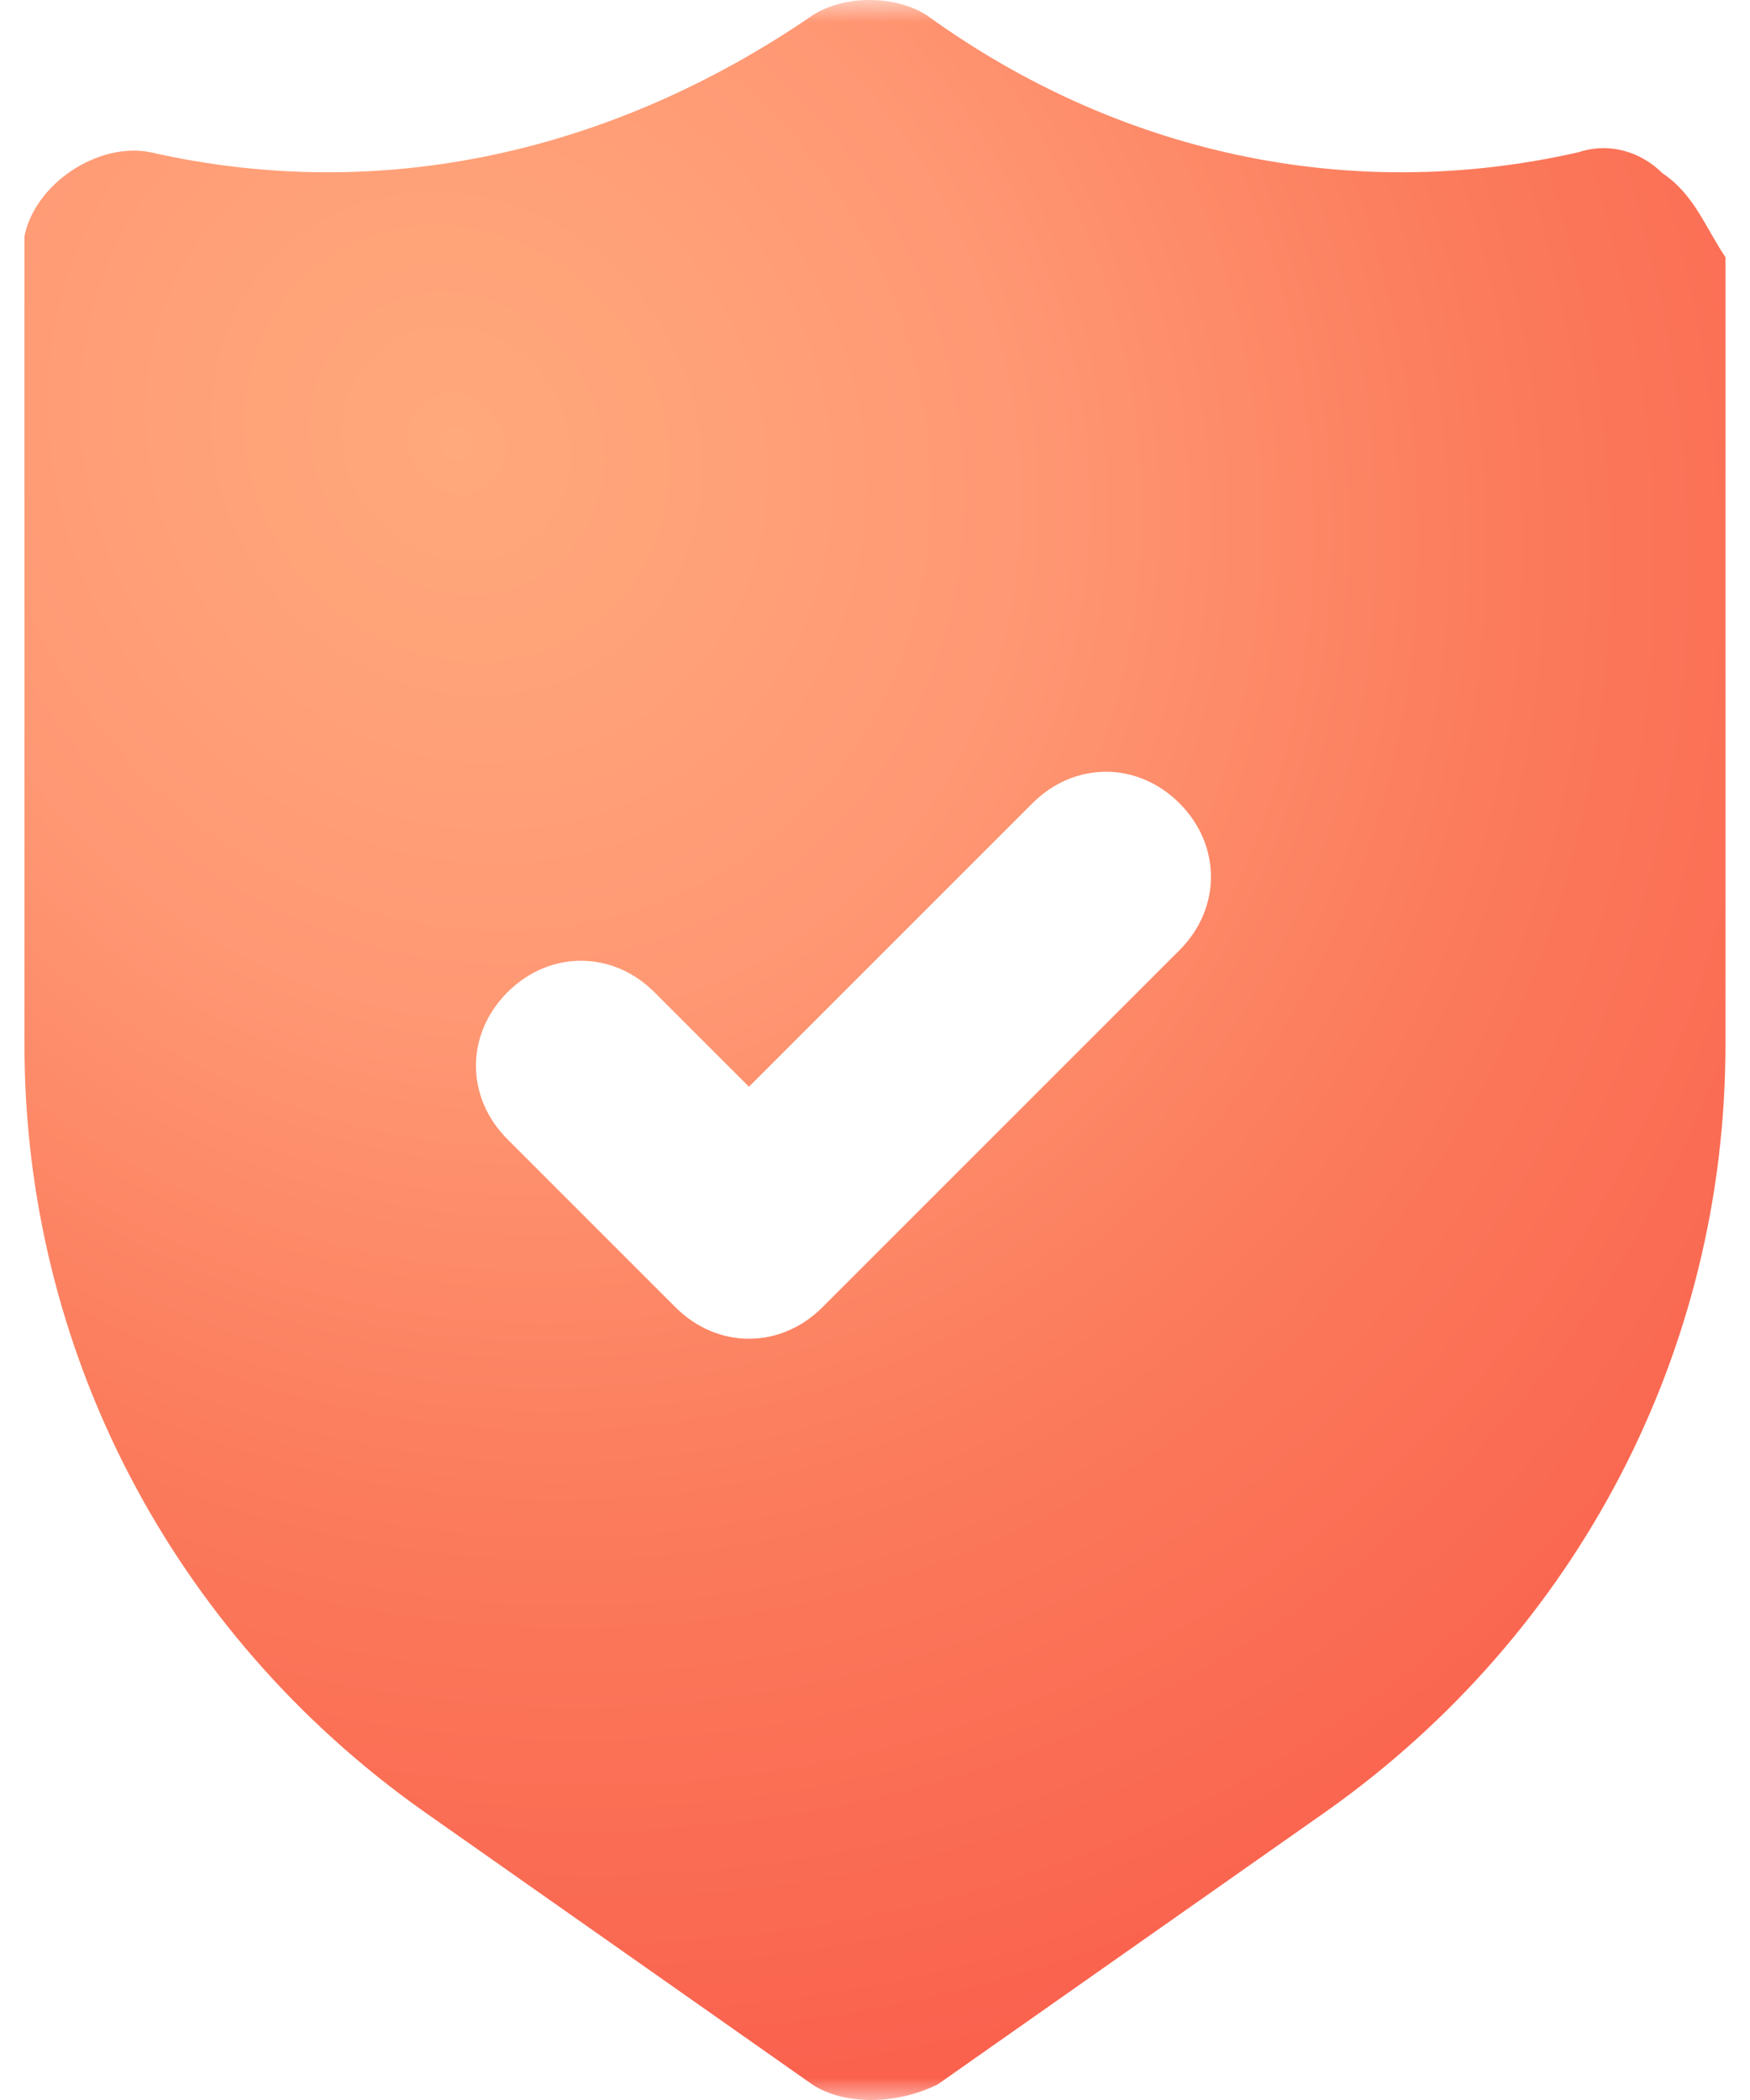 <svg width="40" height="48" viewBox="0 0 40 48" fill="none" xmlns="http://www.w3.org/2000/svg">
<g clip-path="url(#clip0_2406_13141)">
<mask id="mask0_2406_13141" style="mask-type:luminance" maskUnits="userSpaceOnUse" x="0" y="0" width="40" height="48">
<path d="M40 0H0V48H40V0Z" fill="white"/>
</mask>
<g mask="url(#mask0_2406_13141)">
<path d="M37.999 3.96C37.519 3.48 36.799 3.24 36.079 3.48C30.799 4.68 25.519 3.48 21.199 0.36C20.479 -0.12 19.279 -0.12 18.559 0.36C13.999 3.48 8.719 4.68 3.439 3.48C2.239 3.24 0.799 4.2 0.559 5.4C0.559 5.64 0.559 5.64 0.559 5.88V23.88C0.559 30.84 3.919 37.32 9.679 41.4L18.559 47.64C19.279 48.12 20.479 48.12 21.439 47.64L30.319 41.4C36.079 37.32 39.439 30.84 39.439 23.88V5.88C38.959 5.16 38.719 4.44 37.999 3.96ZM26.959 21.72L18.799 29.88C17.839 30.84 16.399 30.84 15.439 29.88L11.599 26.04C10.639 25.08 10.639 23.64 11.599 22.68C12.559 21.72 13.999 21.72 14.959 22.68L17.119 24.84L23.599 18.36C24.559 17.4 25.999 17.4 26.959 18.36C27.919 19.32 27.919 20.76 26.959 21.72Z" fill="url(#paint0_radial_2406_13141)"/>
</g>
</g>
<defs>
<radialGradient id="paint0_radial_2406_13141" cx="0" cy="0" r="1" gradientUnits="userSpaceOnUse" gradientTransform="translate(10.742 10.198) rotate(59.832) scale(39.25 36.001)">
<stop stop-color="#FFA97C"/>
<stop offset="0.34" stop-color="#FF9874"/>
<stop offset="0.645" stop-color="#FB7B5C"/>
<stop offset="0.98" stop-color="#FA624E"/>
</radialGradient>
<clipPath id="clip0_2406_13141">
<rect width="40" height="48" fill="white"/>
</clipPath>
</defs>
</svg>
